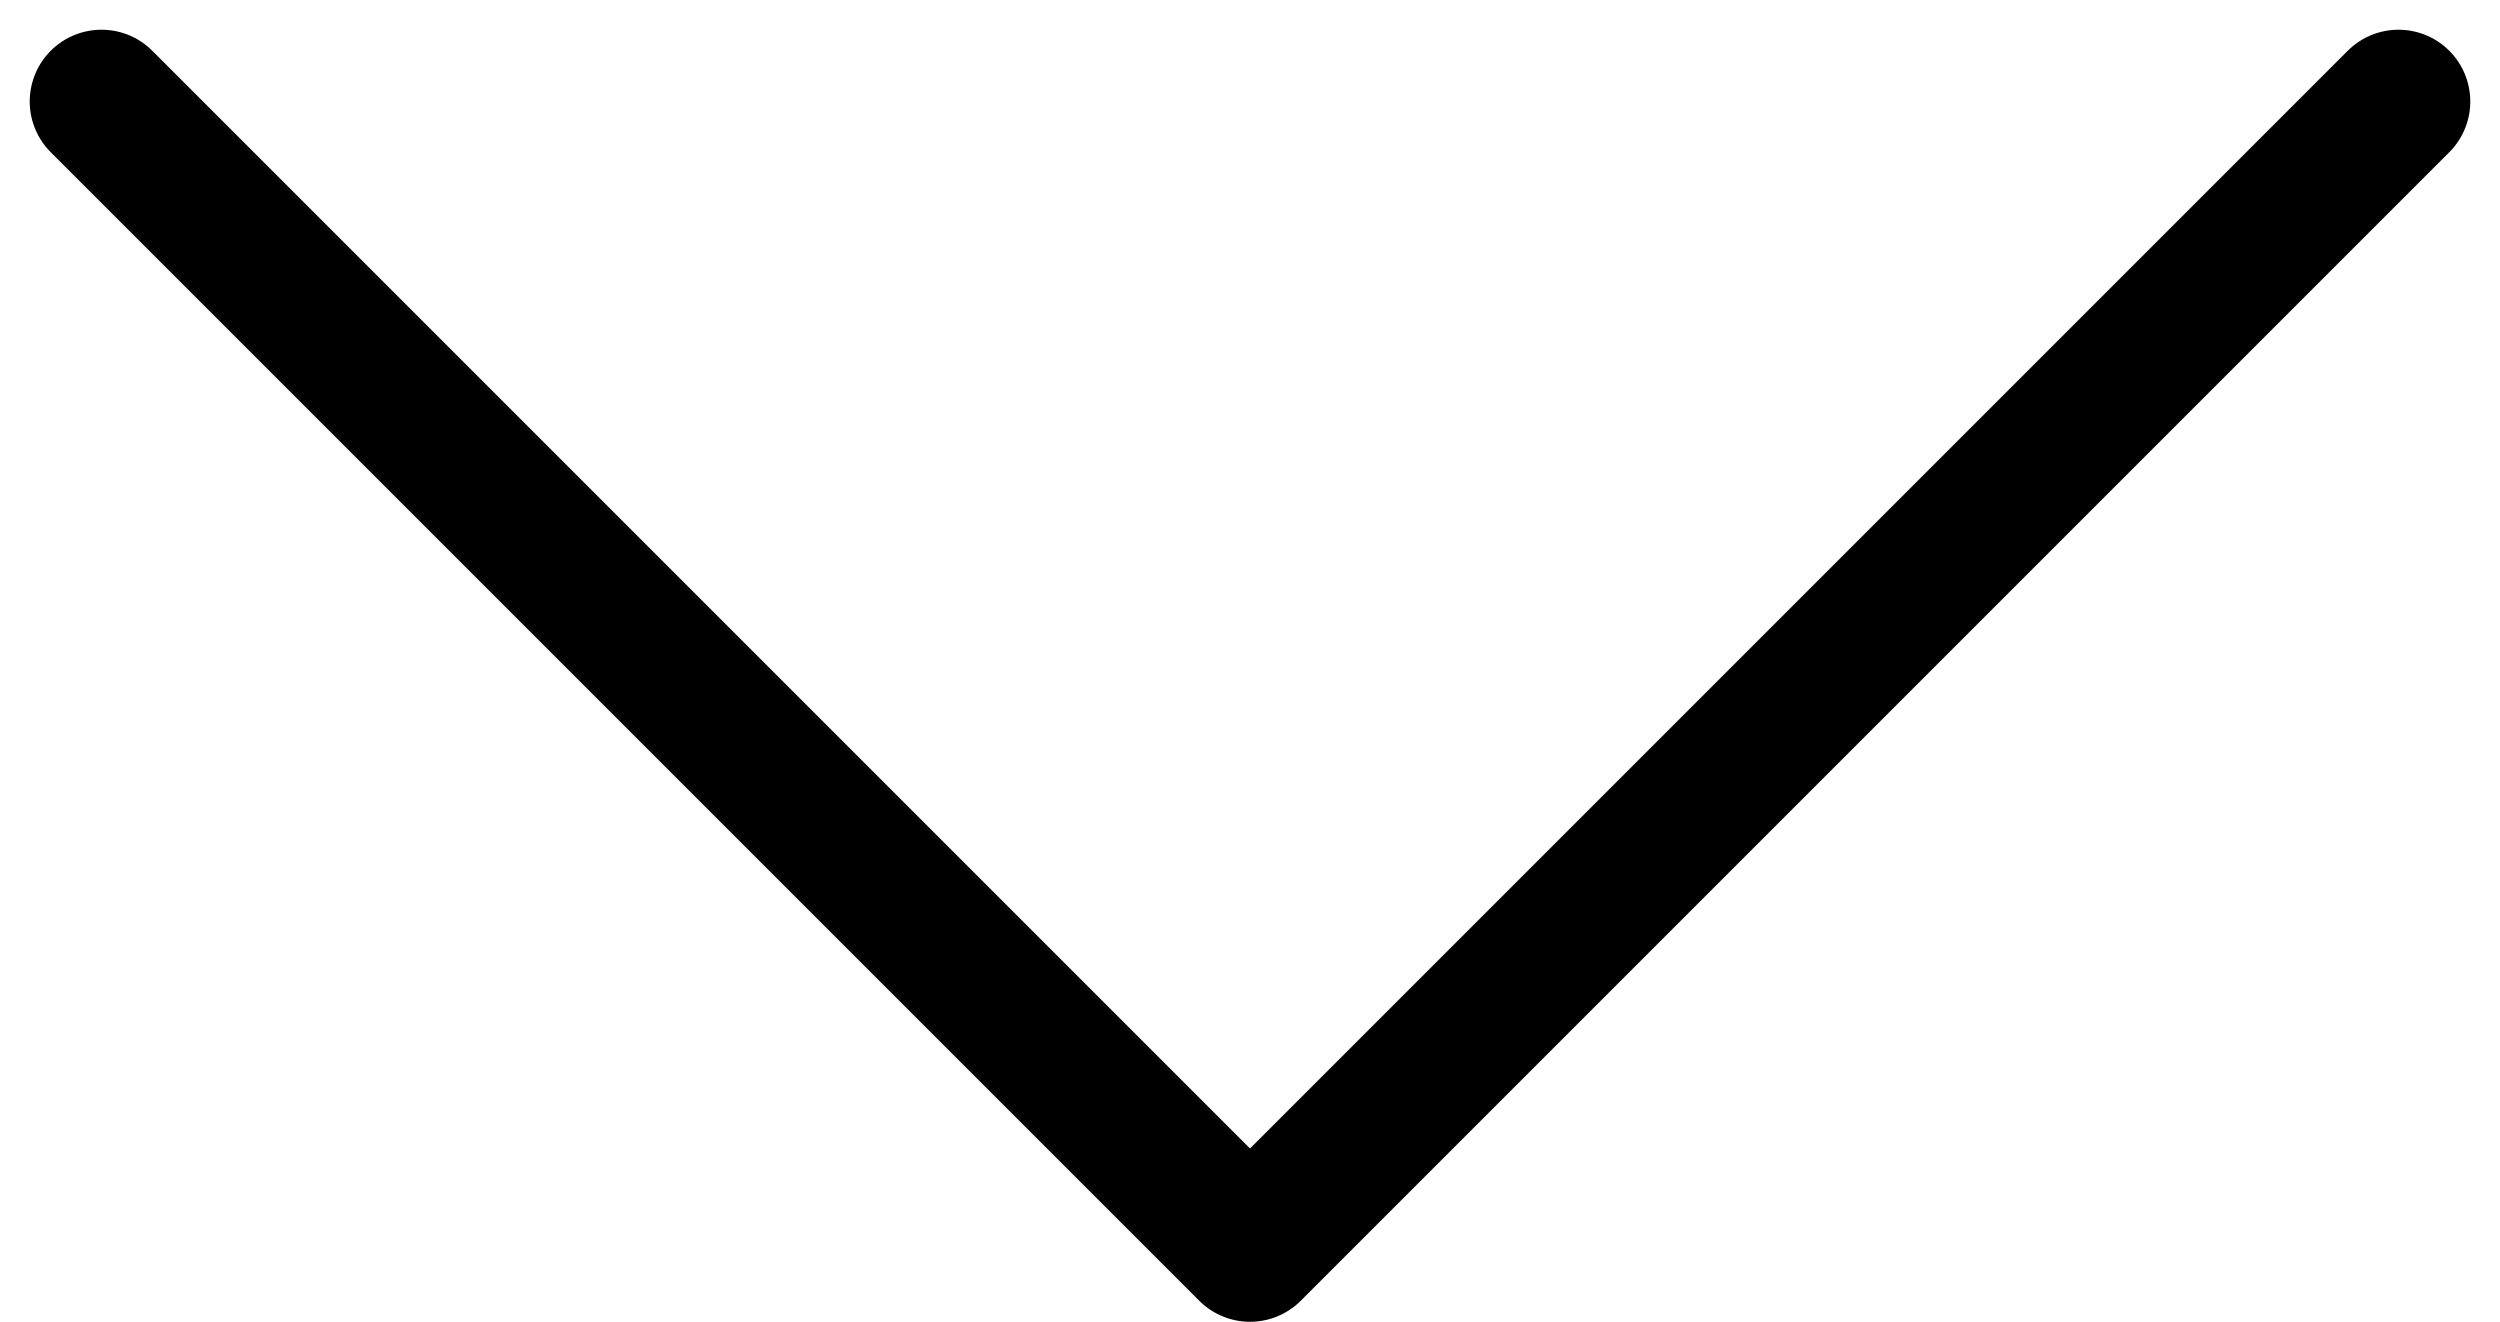 <svg xmlns="http://www.w3.org/2000/svg" width="17.414" height="9.207" viewBox="0 0 17.414 9.207">
  <path id="パス_68768" data-name="パス 68768" d="M4459.439,371.627l8,8-8,8" transform="translate(388.334 -4458.732) rotate(90)" fill="none" stroke="#000" stroke-linecap="round" stroke-linejoin="round" stroke-width="1"/>
</svg>
